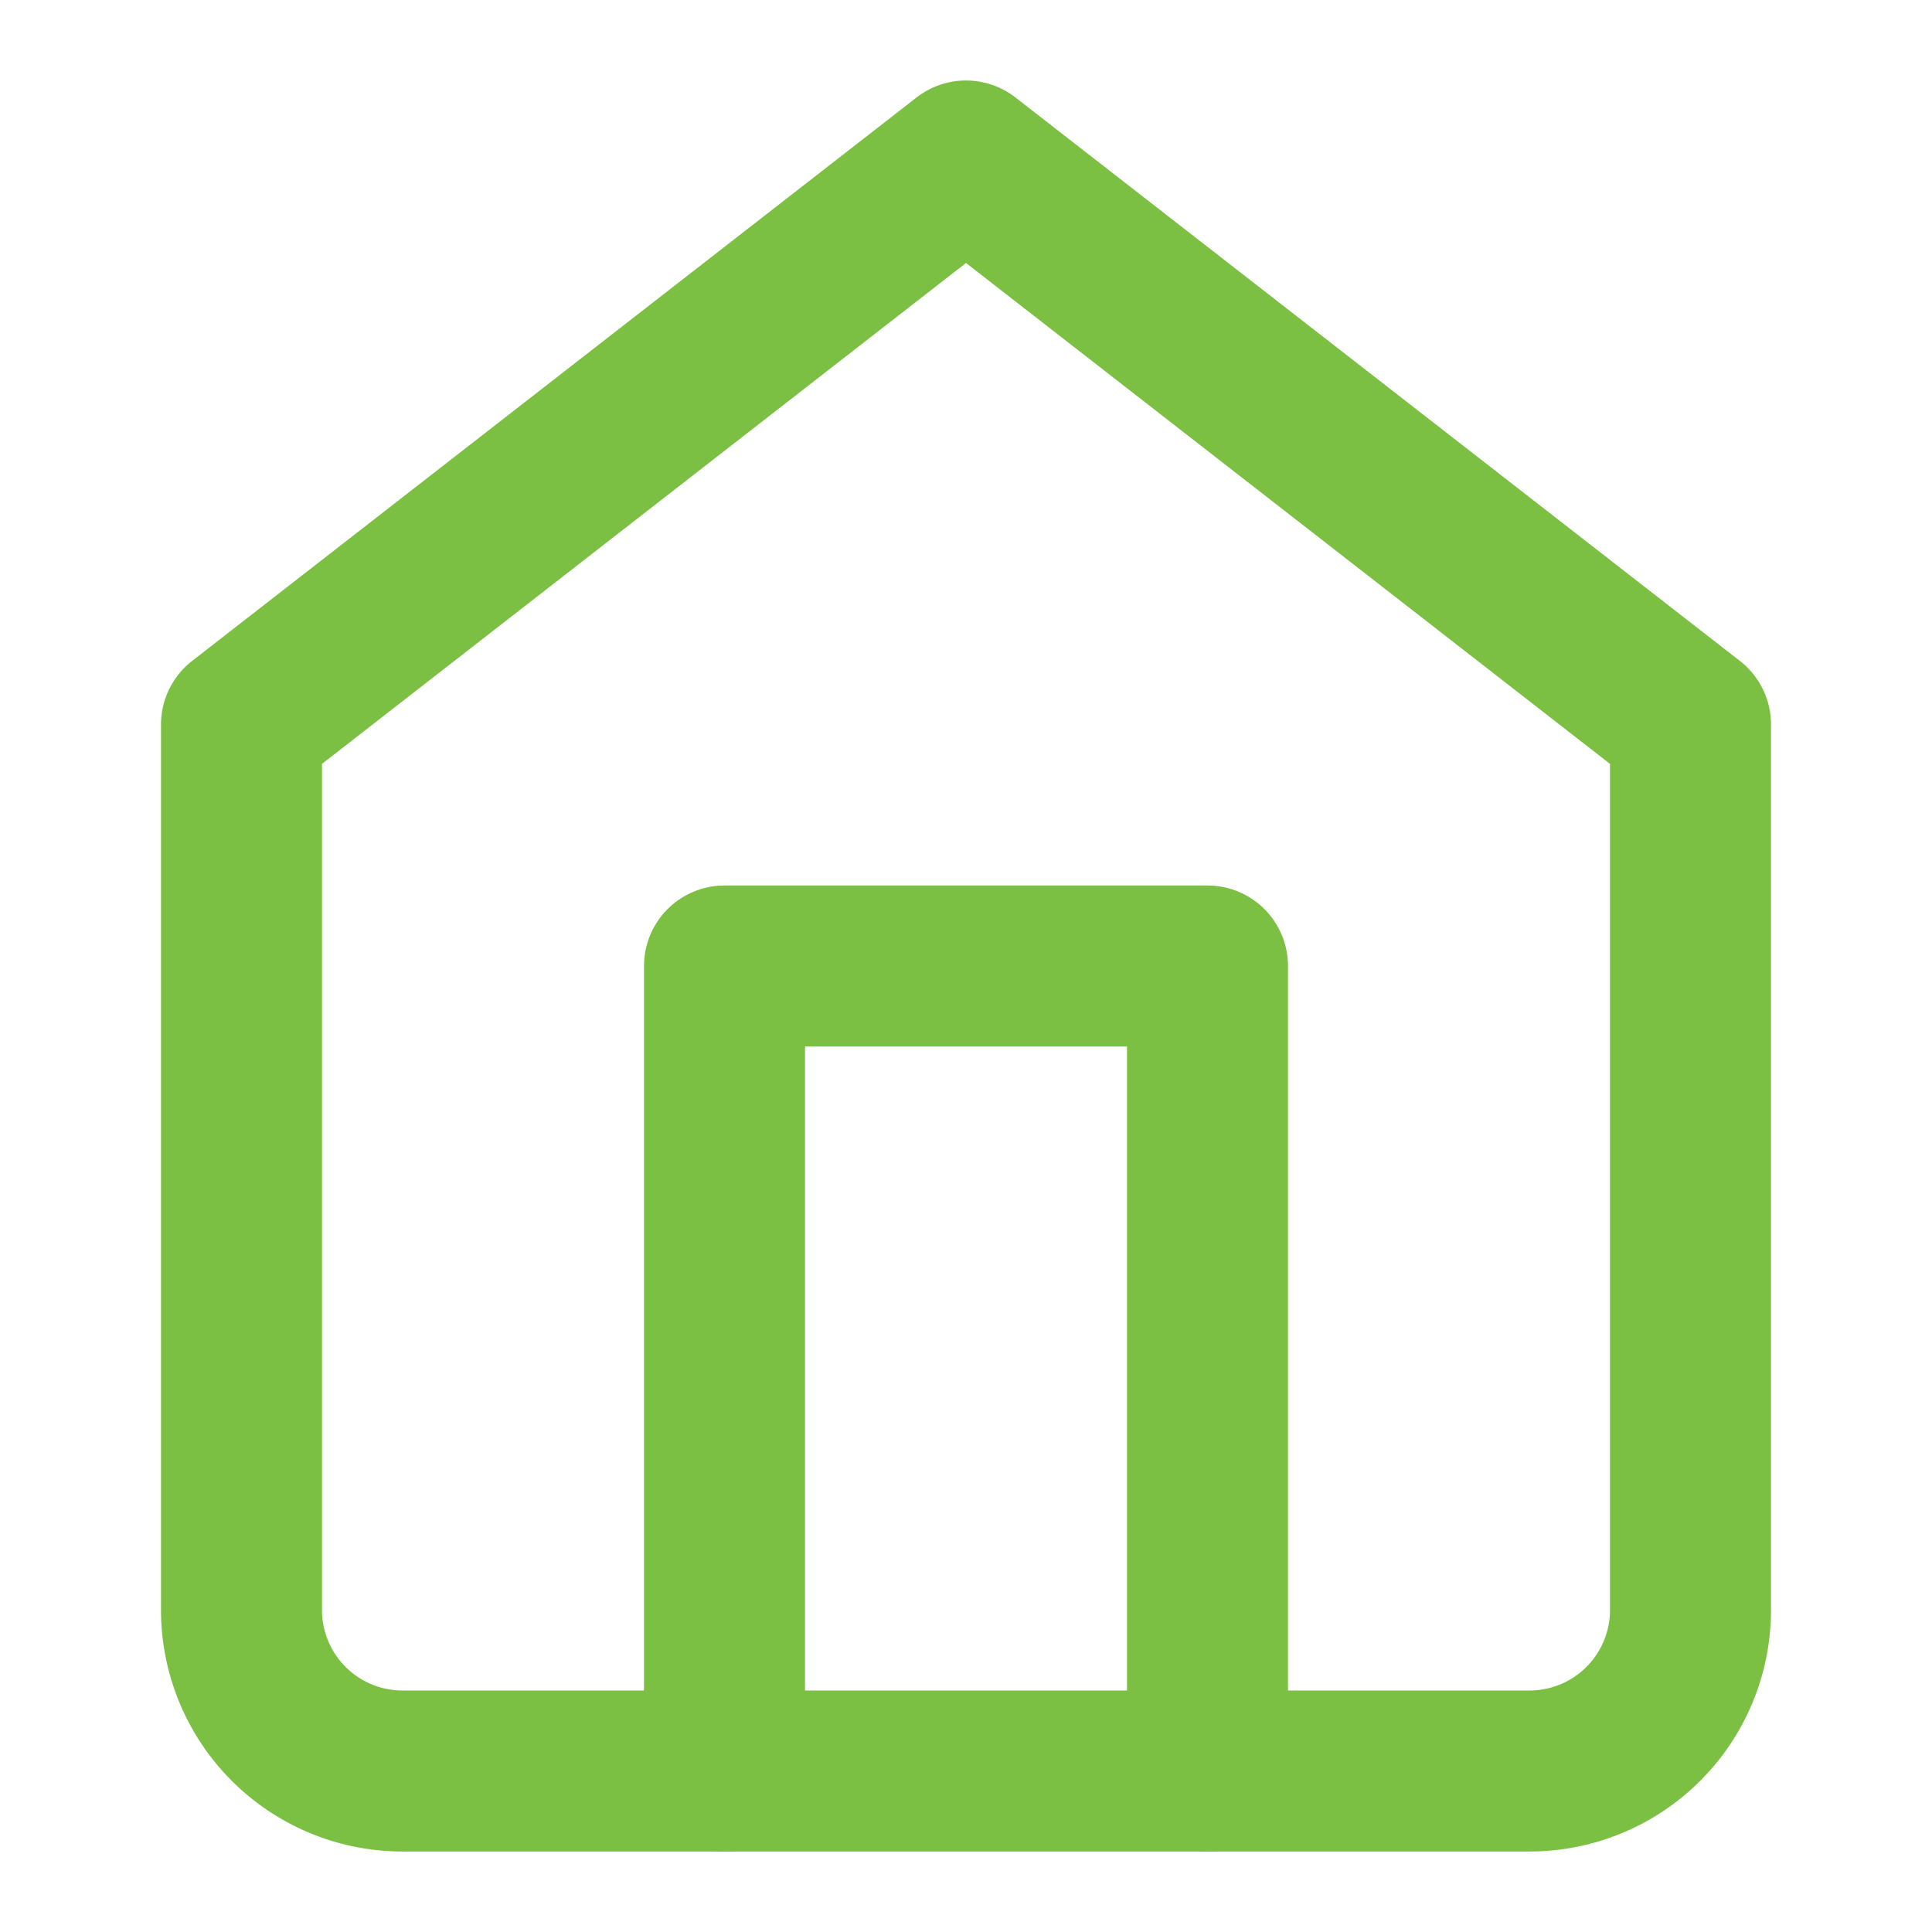 <svg class="feather feather-home" stroke-linejoin="round" stroke-linecap="round" stroke-width="2" stroke="#7bc043" fill="none" viewBox="0 0 24 24" height="24" width="24" xmlns="http://www.w3.org/2000/svg"><path d="M3 9l9-7 9 7v11a2 2 0 0 1-2 2H5a2 2 0 0 1-2-2z"></path><polyline points="9 22 9 12 15 12 15 22"></polyline></svg>